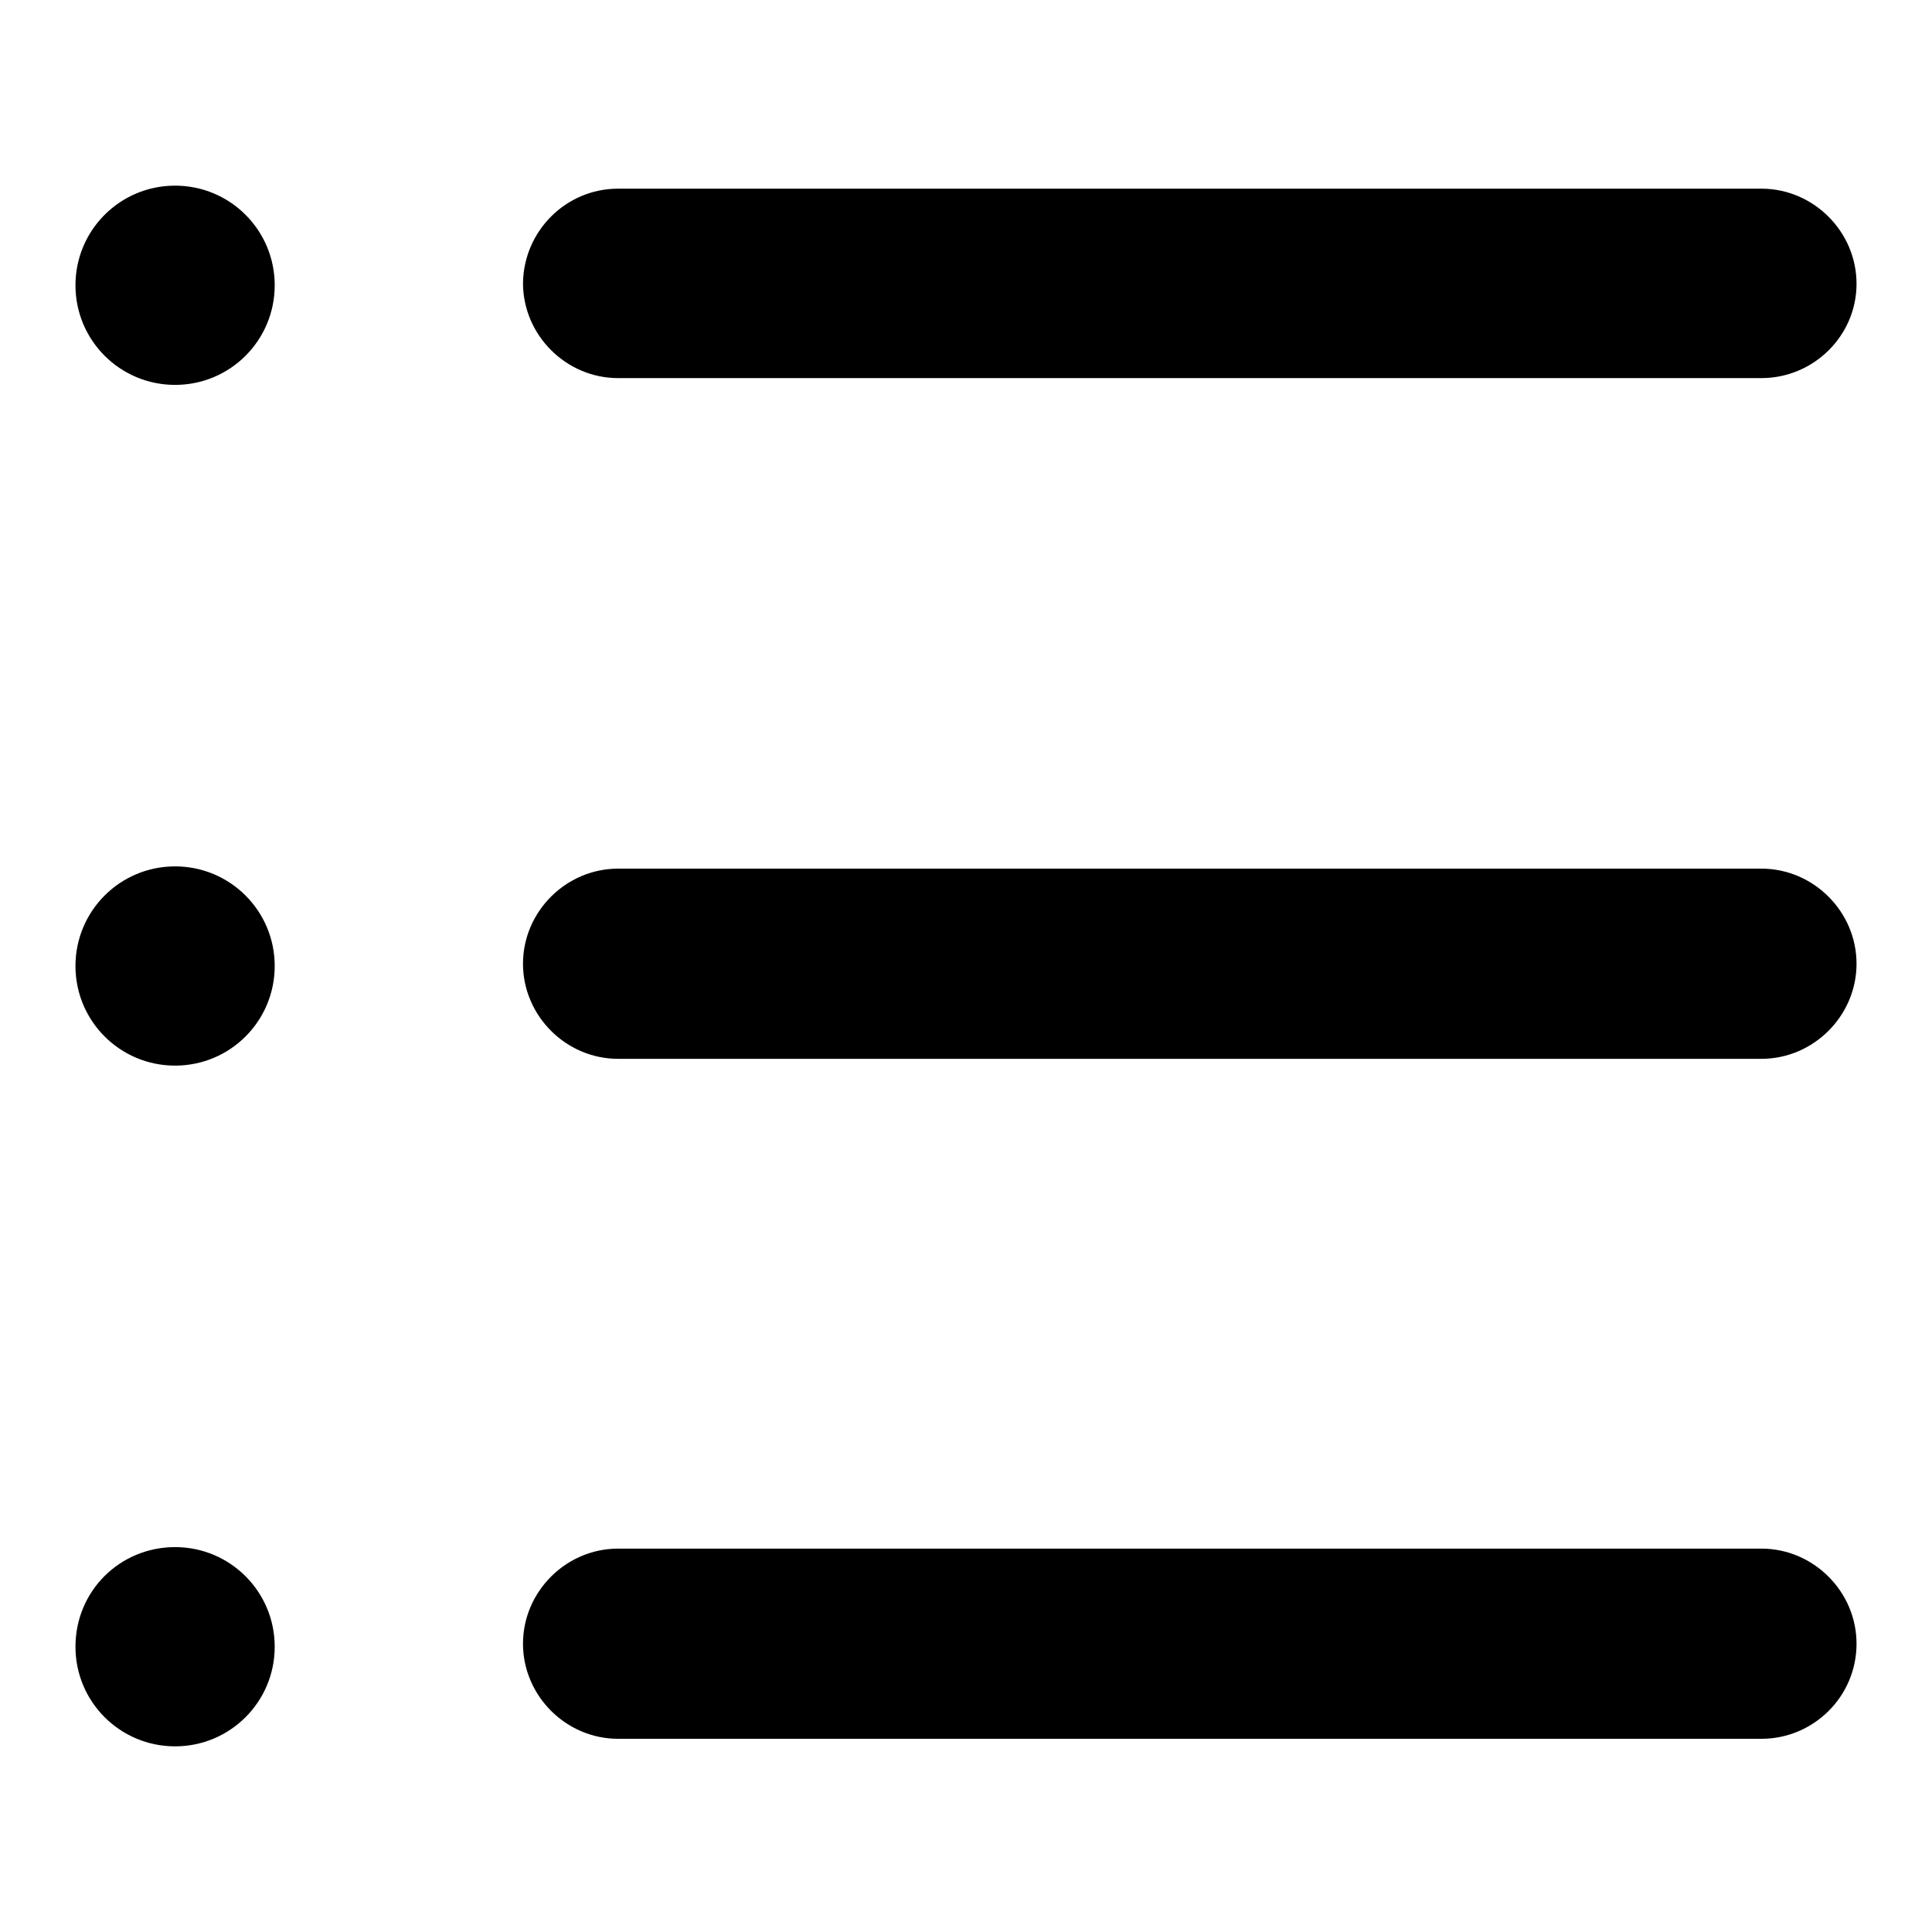 <?xml version="1.0" encoding="utf-8"?>
<!-- Svg Vector Icons : http://www.onlinewebfonts.com/icon -->
<!DOCTYPE svg PUBLIC "-//W3C//DTD SVG 1.1//EN" "http://www.w3.org/Graphics/SVG/1.1/DTD/svg11.dtd">
<svg version="1.1" xmlns="http://www.w3.org/2000/svg" xmlns:xlink="http://www.w3.org/1999/xlink" x="0px" y="0px" viewBox="0 0 256 256" enable-background="new 0 0 256 256" xml:space="preserve">
<g> <path fill="#000000" d="M233.4,50.1H81.9c-6.9,0-12.6-5.7-12.6-12.6C69.4,30.6,75,25,81.9,25h151.5c6.9,0,12.6,5.7,12.6,12.6 C246,44.5,240.3,50.1,233.4,50.1L233.4,50.1z M233.4,140.3H81.9c-6.9,0-12.6-5.7-12.6-12.6c0-6.9,5.7-12.6,12.6-12.6h151.5 c6.9,0,12.6,5.7,12.6,12.6C246,134.6,240.3,140.3,233.4,140.3L233.4,140.3z M233.4,230.4H81.9c-6.9,0-12.6-5.7-12.6-12.6 c0-6.9,5.7-12.6,12.6-12.6h151.5c6.9,0,12.6,5.7,12.6,12.6C246,224.8,240.3,230.4,233.4,230.4L233.4,230.4z M10,37.8 c0,7.3,5.9,13.2,13.2,13.2s13.2-5.9,13.2-13.2s-5.9-13.2-13.2-13.2S10,30.5,10,37.8z M10,128c0,7.3,5.9,13.2,13.2,13.2 s13.2-5.9,13.2-13.2c0-7.3-5.9-13.2-13.2-13.2S10,120.7,10,128z M10,218.2c0,7.3,5.9,13.2,13.2,13.2s13.2-5.9,13.2-13.2 c0-7.3-5.9-13.2-13.2-13.2S10,210.8,10,218.2z"/></g>
</svg>